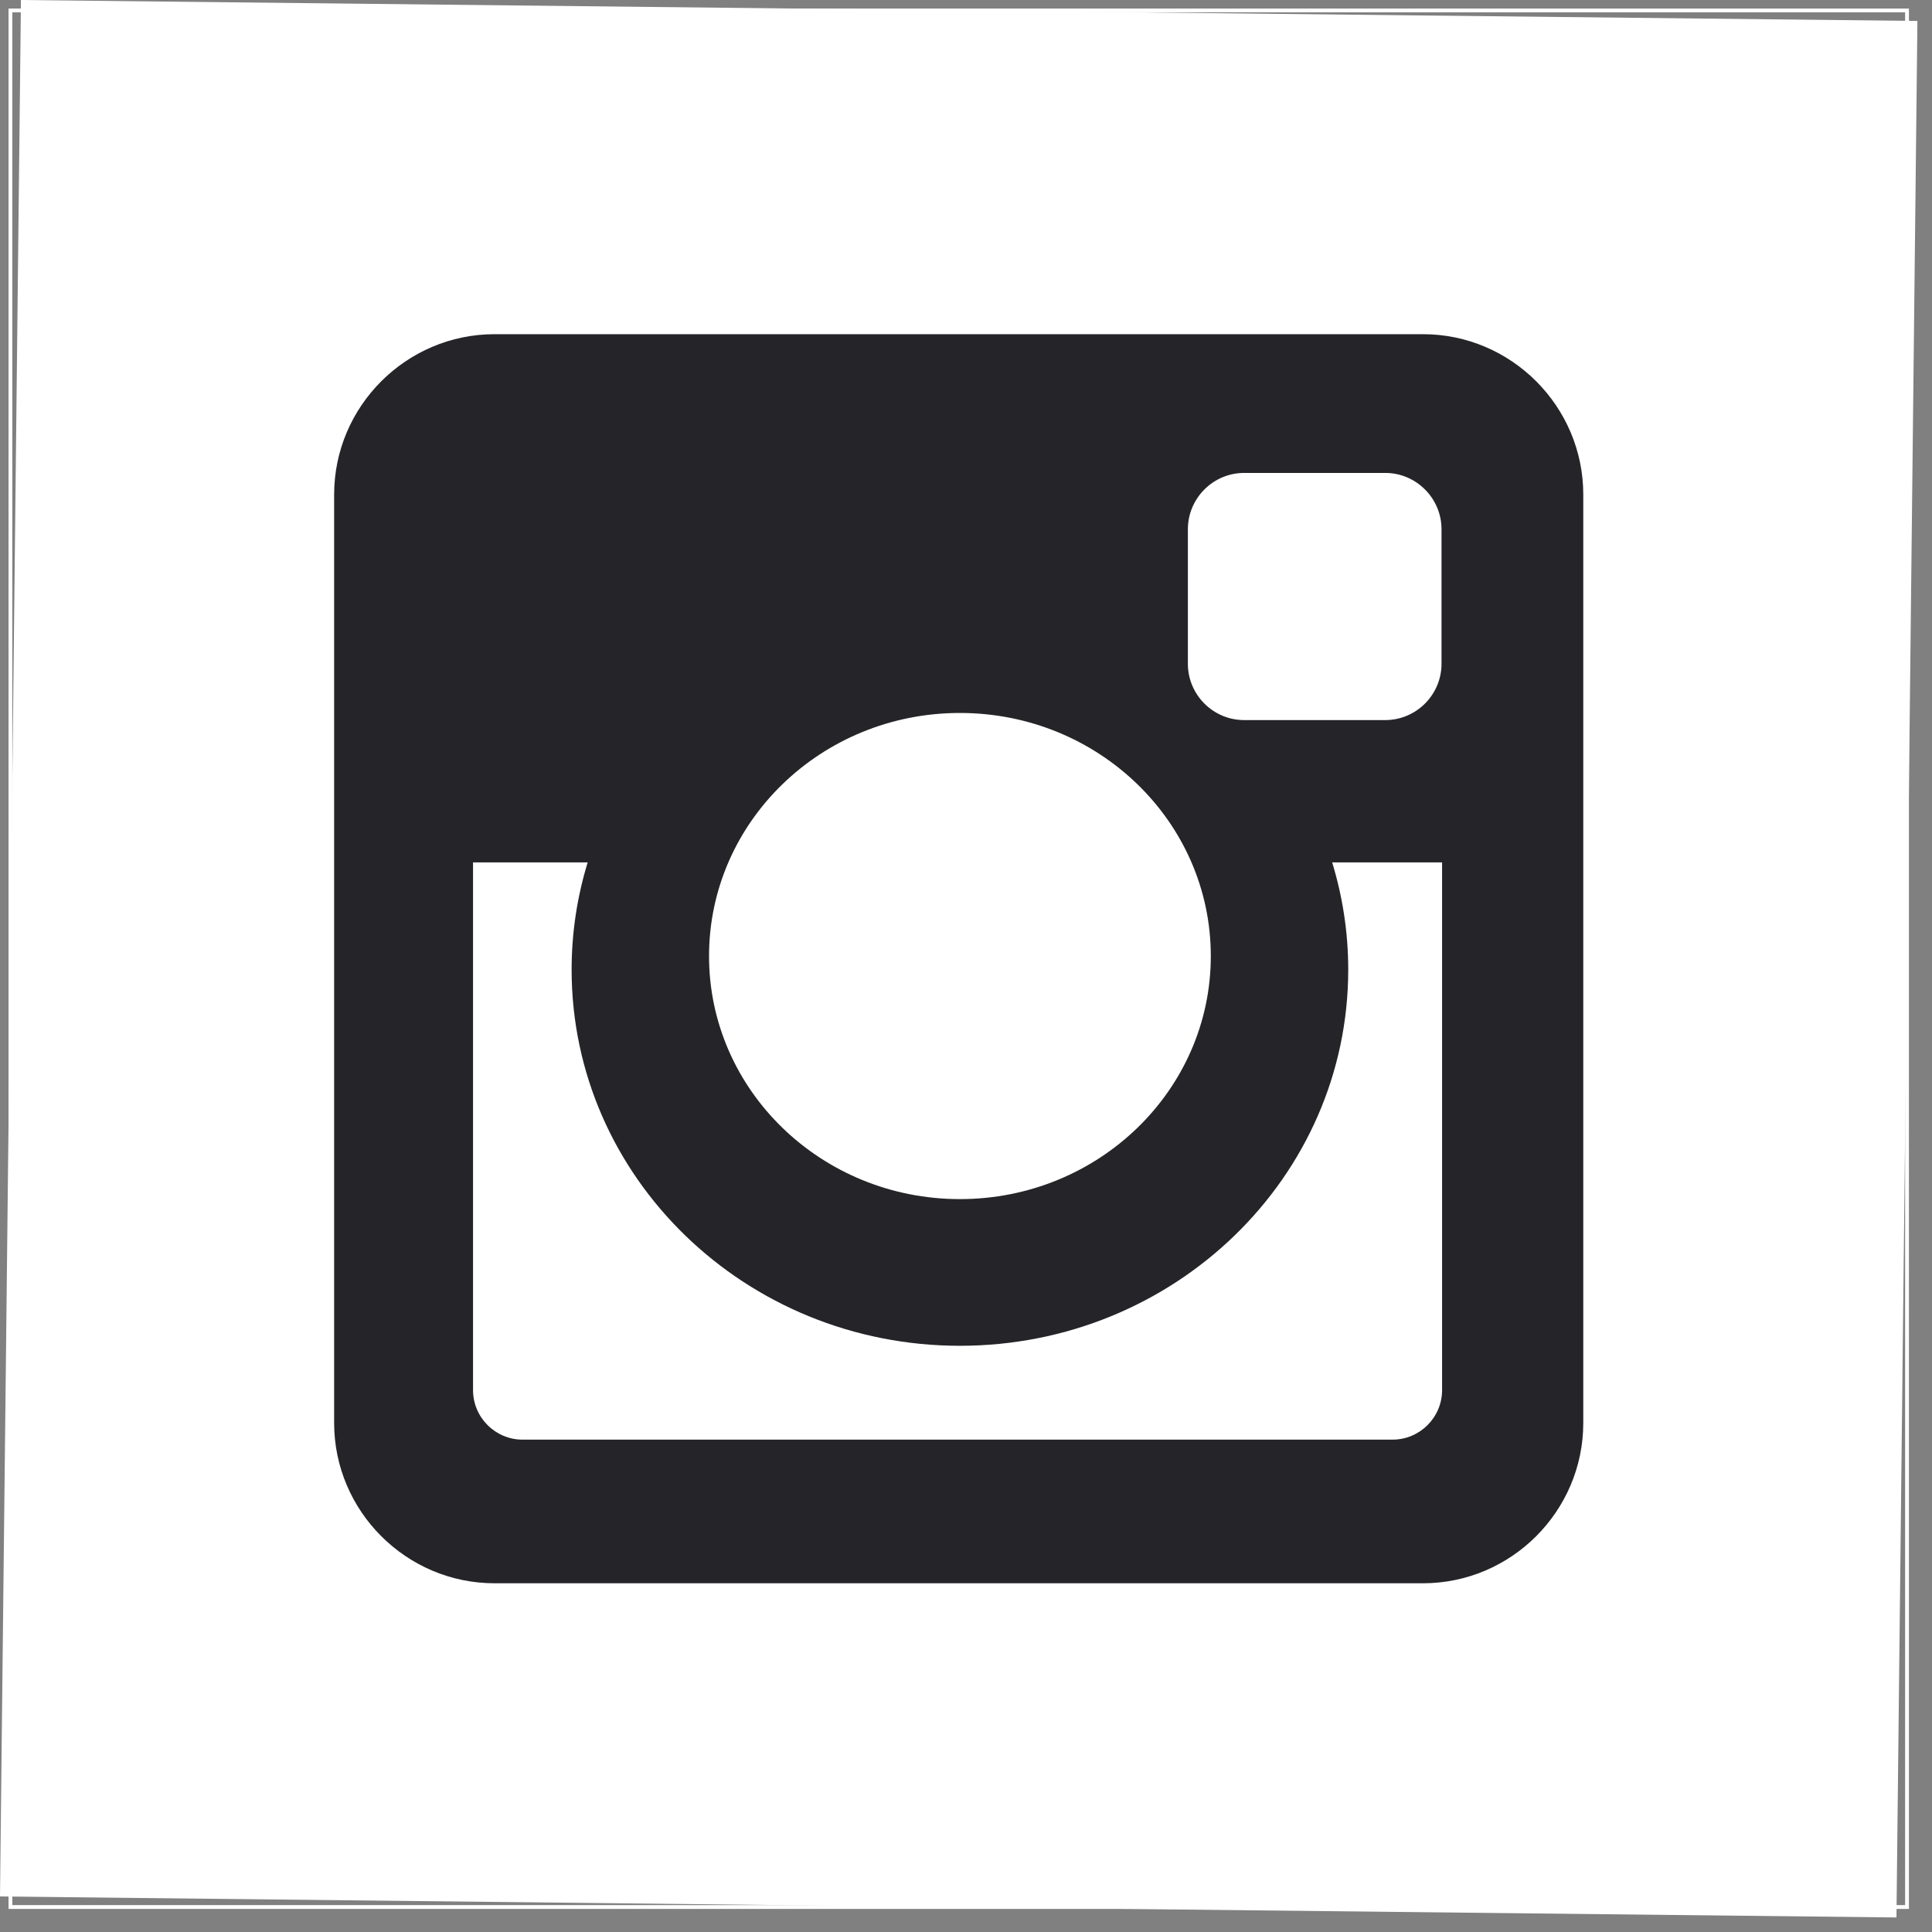 <?xml version="1.0" encoding="UTF-8"?>
<svg width="38px" height="38px" viewBox="0 0 38 38" version="1.1" xmlns="http://www.w3.org/2000/svg" xmlns:xlink="http://www.w3.org/1999/xlink">
    <rect x="0" y="0" width="38" height="38" fill="#808080" stroke="none"/>
    <title>social insta</title>
    <g id="Wireframes-and-Sitemap" stroke="none" stroke-width="1" fill="none" fill-rule="evenodd">
        <g id="01-Compeer-Homepage-Style-1A-No-Brush-" transform="translate(-1047, -2913)">
            <g id="social-insta" transform="translate(1047, 2913)">
                <polygon id="Fill-1" fill="#FFFFFF" points="0.412 0 -0 37.301 37.301 37.714 37.713 0.412"></polygon>
                <path d="M0.168,0.168 L0.168,37.546 L0.205,37.546 L37.546,37.546 L37.546,0.168 L0.168,0.168 Z M0.242,37.471 L37.471,37.471 L37.471,0.242 L0.242,0.242 L0.242,37.471 Z" id="Fill-2" fill="#FFFFFF"></path>
                <path d="M18.88,14.023 C16.156,14.023 13.946,16.163 13.946,18.805 C13.946,21.444 16.156,23.585 18.88,23.585 C21.605,23.585 23.815,21.444 23.815,18.805 C23.815,16.163 21.605,14.023 18.88,14.023 L18.88,14.023 Z M28.364,16.962 L26.202,16.962 C26.407,17.632 26.518,18.338 26.518,19.072 C26.518,23.157 23.098,26.47 18.88,26.47 C14.663,26.47 11.243,23.157 11.243,19.072 C11.243,18.338 11.354,17.632 11.559,16.962 L9.304,16.962 L9.304,27.341 C9.304,27.879 9.742,28.316 10.279,28.316 L27.388,28.316 C27.926,28.316 28.364,27.879 28.364,27.341 L28.364,16.962 Z M24.47,9.302 C23.861,9.302 23.364,9.801 23.364,10.41 L23.364,13.056 C23.364,13.665 23.861,14.163 24.47,14.163 L27.247,14.163 C27.855,14.163 28.353,13.665 28.353,13.056 L28.353,10.41 C28.353,9.801 27.855,9.302 27.247,9.302 L24.47,9.302 Z M9.727,6.573 L27.988,6.573 C29.723,6.573 31.141,7.992 31.141,9.727 L31.141,27.988 C31.141,29.722 29.723,31.141 27.988,31.141 L9.727,31.141 C7.992,31.141 6.572,29.722 6.572,27.988 L6.572,9.727 C6.572,7.992 7.992,6.573 9.727,6.573 L9.727,6.573 Z" id="Fill-3" fill="#252529"></path>
            </g>
        </g>
    </g>
</svg>